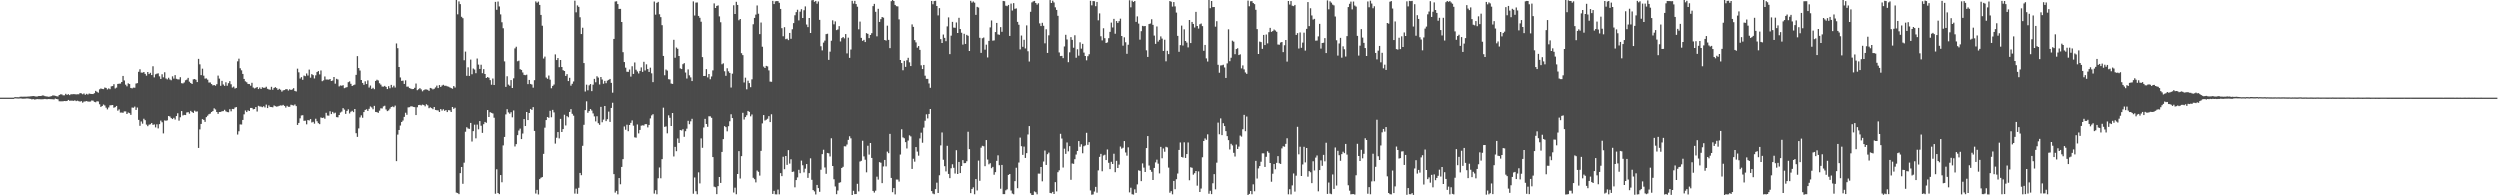 <?xml version="1.0" encoding="UTF-8"?>
<svg xmlns="http://www.w3.org/2000/svg" width="1920" height="150">
  <path d="M0 74.996h1v1.000H0zM1 74.995h1v1.000H1zM2 74.995h1v1.000H2zM3 74.994h1v1.000H3zM4 74.995h1v1.000H4zM5 74.994h1v1.000H5zM6 74.995h1v1.000H6zM7 74.995h1v1.000H7zM8 74.995h1v1.000H8zM9 74.995h1v1.000H9zM10 74.995h1v1.000H10zM11 74.536h1v1.000H11zM12 74.641h1v1.000H12zM13 74.656h1v1.000H13zM14 74.708h1v1.000H14zM15 74.275h1v1.286H15zM16 74.233h1v1.426H16zM17 74.300h1v1.506H17zM18 74.235h1v1.558H18zM19 74.260h1v1.476H19zM20 74.216h1v1.386H20zM21 74.147h1v1.482H21zM22 74.089h1v1.719H22zM23 73.971h1v1.978H23zM24 73.905h1v2.413H24zM25 73.747h1v2.334H25zM26 73.864h1v2.556H26zM27 74.064h1v2.286H27zM28 74.121h1v1.977H28zM29 73.796h1v2.376H29zM30 73.709h1v2.452H30zM31 73.738h1v2.541H31zM32 73.321h1v2.934H32zM33 73.357h1v2.817H33zM34 73.808h1v2.192H34zM35 74.018h1v2.145H35zM36 74.149h1v2.024H36zM37 74.321h1v1.687H37zM38 74.107h1v2.006H38zM39 73.821h1v2.376H39zM40 73.316h1v2.919H40zM41 73.325h1v3.074H41zM42 73.624h1v2.123H42zM43 73.892h1v2.128H43zM44 74.063h1v2.200H44zM45 72.941h1v4.834H45zM46 72.448h1v5.401H46zM47 72.505h1v5.320H47zM48 73.212h1v4.576H48zM49 73.231h1v4.357H49zM50 72.059h1v5.628H50zM51 72.867h1v4.709H51zM52 72.363h1v4.411H52zM53 73.068h1v4.303H53zM54 72.385h1v4.928H54zM55 72.400h1v4.933H55zM56 72.308h1v5.140H56zM57 72.361h1v4.711H57zM58 72.476h1v5.171H58zM59 72.404h1v4.924H59zM60 72.421h1v5.315H60zM61 71.498h1v6.540H61zM62 71.731h1v5.934H62zM63 72.402h1v6.454H63zM64 71.766h1v6.266H64zM65 72.809h1v5.056H65zM66 72.027h1v5.584H66zM67 72.603h1v5.391H67zM68 71.841h1v6.215H68zM69 72.093h1v5.894H69zM70 72.174h1v4.995H70zM71 72.257h1v5.073H71zM72 71.599h1v6.647H72zM73 69.797h1v8.732H73zM74 70.500h1v7.292H74zM75 71.185h1v6.759H75zM76 68.597h1v11.461H76zM77 67.932h1v14.171H77zM78 68.293h1v13.110H78zM79 68.476h1v11.795H79zM80 67.215h1v13.777H80zM81 67.526h1v15.166H81zM82 68.728h1v15.296H82zM83 67.878h1v14.680H83zM84 68.480h1v12.416H84zM85 66.324h1v14.460H85zM86 66.088h1v14.562H86zM87 64.667h1v18.064H87zM88 67.955h1v14.316H88zM89 67.302h1v14.079H89zM90 64.478h1v20.517H90zM91 64.236h1v19.770H91zM92 64.211h1v22.269H92zM93 62.970h1v23.431H93zM94 58.299h1v28.324H94zM95 61.816h1v23.752H95zM96 65.007h1v20.538H96zM97 66.308h1v21.255H97zM98 64.006h1v22.409H98zM99 64.541h1v22.322H99zM100 67.518h1v20.703H100zM101 67.914h1v14.669H101zM102 67.268h1v15.477H102zM103 67.370h1v14.476H103zM104 64.176h1v20.251H104zM105 63.834h1v18.732H105zM106 55.152h1v36.905H106zM107 53.219h1v43.394H107zM108 55.744h1v37.552H108zM109 55.821h1v39.153H109zM110 55.274h1v35.934H110zM111 56.712h1v35.603H111zM112 58.113h1v37.605H112zM113 55.307h1v41.624H113zM114 56.875h1v38.883H114zM115 55.925h1v39.517H115zM116 57.633h1v36.907H116zM117 50.887h1v44.988H117zM118 59.441h1v36.077H118zM119 57.104h1v40.742H119zM120 56.564h1v38.904H120zM121 56.300h1v42.310H121zM122 58.606h1v36.724H122zM123 60.627h1v31.972H123zM124 57.054h1v36.843H124zM125 59.380h1v43.086H125zM126 55.481h1v37.010H126zM127 60.276h1v32.453H127zM128 60.953h1v31.465H128zM129 59.684h1v29.415H129zM130 61.033h1v28.440H130zM131 61.661h1v29.073H131zM132 58.628h1v32.797H132zM133 60.342h1v30.143H133zM134 57.712h1v34.102H134zM135 60.540h1v28.597H135zM136 60.936h1v26.038H136zM137 61.019h1v31.635H137zM138 59.292h1v30.789H138zM139 63.908h1v21.390H139zM140 64.097h1v24.591H140zM141 63.316h1v24.880H141zM142 61.668h1v26.679H142zM143 61.158h1v25.192H143zM144 59.780h1v26.336H144zM145 62.718h1v24.575H145zM146 63.737h1v21.401H146zM147 64.491h1v21.551H147zM148 60.915h1v25.816H148zM149 60.677h1v24.311H149zM150 61.310h1v24.452H150zM151 63.011h1v22.531H151zM152 45.194h1v68.403H152zM153 49.396h1v49.975H153zM154 57.686h1v37.517H154zM155 52.714h1v38.771H155zM156 58.132h1v33.925H156zM157 60.367h1v33.238H157zM158 60.214h1v29.746H158zM159 61.181h1v27.672H159zM160 63.360h1v24.327H160zM161 63.313h1v23.947H161zM162 64.558h1v21.469H162zM163 65.580h1v19.722H163zM164 65.283h1v17.914H164zM165 65.862h1v18.208H165zM166 64.667h1v21.341H166zM167 58.068h1v29.378H167zM168 60.352h1v25.680H168zM169 65.875h1v20.072H169zM170 62.117h1v23.326H170zM171 64.893h1v20.476H171zM172 65.925h1v18.385H172zM173 63.167h1v22.345H173zM174 65.854h1v20.197H174zM175 63.896h1v22.324H175zM176 62.305h1v21.550H176zM177 64.703h1v20.778H177zM178 67.209h1v16.433H178zM179 66.498h1v17.340H179zM180 67.994h1v14.598H180zM181 67.526h1v14.688H181zM182 47.090h1v56.210H182zM183 45.081h1v55.743H183zM184 52.439h1v43.124H184zM185 54.026h1v41.620H185zM186 56.762h1v35.365H186zM187 60.626h1v27.182H187zM188 62.476h1v22.380H188zM189 63.157h1v22.926H189zM190 64.452h1v20.296H190zM191 64.568h1v20.704H191zM192 65.785h1v17.093H192zM193 63.615h1v19.294H193zM194 67.252h1v16.725H194zM195 67.921h1v15.801H195zM196 67.451h1v14.756H196zM197 66.828h1v18.830H197zM198 68.410h1v12.844H198zM199 67.223h1v14.543H199zM200 68.377h1v13.513H200zM201 67.039h1v15.299H201zM202 67.445h1v14.159H202zM203 67.377h1v15.142H203zM204 66.617h1v13.696H204zM205 68.221h1v14.777H205zM206 68.636h1v12.332H206zM207 68.914h1v13.217H207zM208 66.649h1v15.559H208zM209 68.899h1v13.533H209zM210 67.531h1v13.465H210zM211 66.905h1v14.632H211zM212 67.689h1v14.235H212zM213 69.016h1v12.672H213zM214 68.198h1v13.038H214zM215 68.898h1v12.054H215zM216 70.338h1v10.786H216zM217 69.384h1v11.165H217zM218 69.190h1v12.143H218zM219 68.526h1v14.098H219zM220 68.518h1v12.730H220zM221 69.544h1v12.480H221zM222 68.533h1v13.512H222zM223 69.143h1v11.289H223zM224 68.666h1v12.130H224zM225 67.712h1v13.311H225zM226 69.854h1v10.372H226zM227 70.270h1v11.235H227zM228 52.731h1v43.225H228zM229 55.545h1v38.877H229zM230 60.310h1v30.551H230zM231 59.255h1v29.442H231zM232 61.289h1v27.184H232zM233 58.081h1v34.684H233zM234 58.515h1v34.172H234zM235 56.410h1v39.101H235zM236 58.006h1v34.204H236zM237 53.453h1v39.089H237zM238 59.647h1v31.788H238zM239 56.918h1v37.128H239zM240 57.703h1v35.845H240zM241 60.241h1v34.759H241zM242 57.841h1v33.339H242zM243 55.364h1v37.764H243zM244 54.604h1v40.030H244zM245 57.127h1v38.206H245zM246 54.097h1v36.095H246zM247 62.363h1v28.264H247zM248 61.688h1v28.622H248zM249 58.709h1v32.480H249zM250 61.103h1v25.551H250zM251 61.084h1v27.641H251zM252 61.194h1v27.621H252zM253 60.660h1v24.769H253zM254 62.224h1v25.355H254zM255 61.862h1v24.030H255zM256 59.150h1v27.965H256zM257 64.270h1v22.247H257zM258 60.515h1v29.439H258zM259 61.040h1v29.096H259zM260 66.366h1v21.933H260zM261 65.639h1v20.801H261zM262 65.824h1v19.905H262zM263 65.427h1v17.619H263zM264 67.727h1v16.426H264zM265 67.292h1v20.170H265zM266 66.916h1v18.301H266zM267 63.134h1v20.830H267zM268 62.529h1v24.588H268zM269 64.376h1v21.413H269zM270 66.063h1v19.037H270zM271 65.434h1v20.684H271zM272 64.996h1v18.727H272zM273 57.485h1v44.834H273zM274 43.091h1v62.028H274zM275 52.256h1v46.376H275zM276 54.188h1v35.981H276zM277 61.441h1v27.110H277zM278 63.687h1v26.731H278zM279 65.107h1v20.958H279zM280 62.464h1v21.961H280zM281 64.546h1v19.373H281zM282 61.762h1v23.433H282zM283 67.229h1v16.337H283zM284 65.702h1v16.054H284zM285 68.251h1v14.304H285zM286 67.416h1v16.477H286zM287 68.496h1v12.824H287zM288 62.133h1v23.836H288zM289 61.230h1v24.879H289zM290 61.772h1v24.931H290zM291 63.951h1v21.038H291zM292 64.998h1v18.177H292zM293 66.459h1v16.839H293zM294 66.585h1v15.111H294zM295 65.949h1v15.272H295zM296 66.775h1v17.275H296zM297 68.401h1v16.945H297zM298 66.185h1v18.587H298zM299 67.795h1v15.671H299zM300 65.190h1v16.996H300zM301 67.100h1v14.690H301zM302 65.784h1v16.561H302zM303 67.217h1v13.878H303zM304 33.390h1v90.364H304zM305 37.041h1v66.332H305zM306 51.449h1v48.372H306zM307 59.468h1v36.916H307zM308 62.082h1v31.596H308zM309 61.912h1v30.663H309zM310 64.462h1v25.313H310zM311 61.699h1v24.902H311zM312 66.537h1v21.641H312zM313 66.490h1v15.982H313zM314 67.649h1v14.684H314zM315 68.041h1v13.635H315zM316 68.437h1v13.203H316zM317 68.336h1v13.800H317zM318 67.425h1v14.842H318zM319 64.148h1v24.245H319zM320 69.266h1v13.098H320zM321 68.553h1v12.158H321zM322 67.690h1v12.841H322zM323 68.655h1v12.364H323zM324 70.166h1v10.168H324zM325 69.229h1v11.438H325zM326 68.667h1v13.011H326zM327 68.690h1v11.398H327zM328 68.975h1v11.900H328zM329 69.778h1v13.309H329zM330 67.516h1v14.941H330zM331 67.865h1v15.176H331zM332 68.670h1v15.212H332zM333 68.150h1v14.048H333zM334 67.126h1v17.298H334zM335 65.757h1v18.916H335zM336 67.634h1v17.153H336zM337 65.342h1v20.682H337zM338 66.765h1v16.992H338zM339 65.706h1v19.216H339zM340 65.147h1v18.762H340zM341 65.865h1v19.206H341zM342 65.868h1v18.687H342zM343 66.298h1v19.788H343zM344 66.568h1v18.001H344zM345 67.138h1v17.604H345zM346 67.658h1v18.365H346zM347 68.158h1v14.006H347zM348 66.076h1v17.506H348zM349 67.229h1v15.507H349zM350 -0.046h1v147.954H350zM351 11.030h1v137.251H351zM352 1.069h1v148.022H352zM353 3.185h1v129.764H353zM354 12.920h1v115.324H354zM355 13.992h1v127.148H355zM356 46.307h1v78.600H356zM357 39.644h1v61.530H357zM358 58.191h1v39.524H358zM359 51.724h1v46.976H359zM360 58.301h1v40.685H360zM361 45.753h1v48.650H361zM362 57.059h1v51.618H362zM363 52.607h1v48.122H363zM364 53.405h1v42.323H364zM365 56.208h1v50.012H365zM366 44.954h1v50.751H366zM367 49.610h1v49.710H367zM368 52.947h1v40.016H368zM369 49.727h1v46.836H369zM370 56.206h1v45.836H370zM371 53.091h1v42.283H371zM372 56.827h1v36.807H372zM373 59.923h1v34.377H373zM374 59.178h1v25.350H374zM375 59.724h1v30.136H375zM376 61.521h1v24.640H376zM377 65.072h1v21.615H377zM378 60.302h1v26.833H378zM379 65.274h1v25.135H379zM380 1.409h1v147.388H380zM381 7.540h1v122.482H381zM382 1.152h1v147.048H382zM383 4.956h1v144.161H383zM384 11.073h1v123.381H384zM385 17.111h1v122.845H385zM386 21.693h1v89.975H386zM387 47.151h1v58.028H387zM388 66.712h1v21.147H388zM389 58.564h1v25.294H389zM390 64.965h1v21.346H390zM391 65.854h1v21.474H391zM392 61.502h1v24.651H392zM393 67.575h1v22.517H393zM394 60.135h1v24.724H394zM395 37.158h1v75.338H395zM396 35.917h1v74.785H396zM397 47.039h1v56.729H397zM398 46.581h1v53.644H398zM399 53.124h1v45.624H399zM400 53.716h1v53.110H400zM401 55.645h1v46.895H401zM402 57.499h1v33.955H402zM403 57.772h1v39.022H403zM404 57.355h1v28.662H404zM405 64.620h1v27.585H405zM406 61.382h1v25.410H406zM407 64.475h1v19.167H407zM408 64.924h1v19.498H408zM409 67.334h1v14.954H409zM410 61.613h1v38.942H410zM411 1.076h1v147.568H411zM412 2.112h1v143.726H412zM413 1.244h1v148.087H413zM414 3.767h1v133.801H414zM415 11.466h1v125.030H415zM416 19.773h1v116.196H416zM417 44.942h1v73.227H417zM418 43.449h1v54.615H418zM419 59.539h1v32.679H419zM420 60.513h1v29.321H420zM421 58.029h1v32.441H421zM422 61.193h1v23.919H422zM423 67.795h1v22.256H423zM424 65.991h1v18.410H424zM425 64.942h1v21.380H425zM426 41.794h1v68.479H426zM427 46.107h1v59.683H427zM428 44.606h1v56.819H428zM429 51.593h1v54.705H429zM430 46.073h1v45.208H430zM431 51.479h1v49.876H431zM432 53.929h1v45.193H432zM433 54.537h1v33.592H433zM434 58.327h1v38.046H434zM435 56.923h1v32.262H435zM436 62.242h1v27.841H436zM437 59.744h1v26.200H437zM438 65.769h1v18.056H438zM439 64.348h1v23.069H439zM440 62.568h1v26.243H440zM441 0.537h1v148.159H441zM442 9.476h1v135.405H442zM443 4.121h1v144.741H443zM444 5.284h1v138.938H444zM445 13.239h1v119.557H445zM446 26.188h1v108.382H446zM447 21.317h1v90.644H447zM448 48.457h1v47.406H448zM449 70.277h1v14.310H449zM450 65.001h1v12.840H450zM451 69.371h1v17.269H451zM452 65.543h1v19.758H452zM453 64.582h1v19.156H453zM454 70.009h1v14.871H454zM455 65.017h1v22.099H455zM456 60.591h1v28.803H456zM457 63.176h1v30.063H457zM458 58.580h1v30.711H458zM459 59.616h1v34.980H459zM460 64.848h1v31.012H460zM461 59.159h1v22.926H461zM462 61.095h1v32.811H462zM463 64.325h1v27.516H463zM464 62.090h1v19.320H464zM465 63.914h1v29.135H465zM466 61.925h1v29.599H466zM467 61.357h1v24.359H467zM468 60.635h1v32.984H468zM469 63.643h1v19.255H469zM470 71.155h1v7.727H470zM471 29.878h1v103.870H471zM472 1.158h1v146.781H472zM473 0.988h1v145.616H473zM474 3.143h1v146.086H474zM475 6.873h1v129.872H475zM476 6.787h1v134.728H476zM477 16.910h1v111.292H477zM478 40.087h1v82.115H478zM479 47.672h1v49.474H479zM480 51.951h1v47.703H480zM481 55.083h1v40.721H481zM482 55.177h1v45.574H482zM483 53.416h1v42.606H483zM484 58.817h1v35.552H484zM485 50.887h1v41.589H485zM486 56.775h1v39.750H486zM487 47.997h1v57.476H487zM488 53.580h1v52.164H488zM489 54.869h1v40.740H489zM490 56.428h1v46.026H490zM491 54.466h1v45.336H491zM492 51.766h1v44.769H492zM493 55.192h1v41.044H493zM494 47.445h1v48.989H494zM495 54.116h1v41.242H495zM496 49.422h1v45.910H496zM497 53.066h1v44.772H497zM498 55.239h1v40.718H498zM499 51.964h1v38.943H499zM500 56.335h1v32.268H500zM501 63.080h1v24.614H501zM502 1.167h1v147.514H502zM503 11.251h1v134.839H503zM504 2.197h1v147.002H504zM505 1.443h1v135.486H505zM506 10.952h1v117.685H506zM507 13.166h1v123.767H507zM508 19.341h1v102.871H508zM509 42.936h1v39.754H509zM510 57.813h1v39.644H510zM511 53.402h1v43.679H511zM512 54.216h1v48.192H512zM513 60.842h1v27.742H513zM514 61.035h1v29.413H514zM515 64.158h1v32.605H515zM516 64.445h1v22.343H516zM517 30.562h1v89.581H517zM518 44.360h1v68.457H518zM519 36.488h1v79.630H519zM520 37.466h1v68.855H520zM521 43.026h1v66.750H521zM522 52.511h1v47.403H522zM523 53.028h1v47.144H523zM524 49.285h1v49.941H524zM525 48.501h1v56.540H525zM526 55.704h1v45.049H526zM527 60.311h1v38.522H527zM528 53.311h1v39.452H528zM529 57.831h1v37.565H529zM530 59.457h1v33.722H530zM531 62.264h1v28.982H531zM532 1.080h1v147.715H532zM533 11.917h1v124.400H533zM534 2.013h1v144.822H534zM535 1.903h1v147.287H535zM536 12.223h1v120.140H536zM537 13.674h1v127.197H537zM538 16.676h1v89.598H538zM539 43.868h1v69.624H539zM540 58.359h1v39.548H540zM541 58.296h1v33.009H541zM542 53.101h1v42.141H542zM543 59.446h1v37.949H543zM544 56.838h1v32.448H544zM545 60.901h1v28.440H545zM546 58.725h1v31.770H546zM547 54.073h1v66.558H547zM548 2.597h1v140.748H548zM549 6.124h1v137.679H549zM550 4.541h1v144.567H550zM551 4.126h1v138.810H551zM552 12.608h1v123.351H552zM553 17.084h1v123.415H553zM554 49.348h1v67.343H554zM555 48.664h1v58.211H555zM556 54.734h1v42.154H556zM557 58.205h1v39.426H557zM558 52.423h1v48.422H558zM559 54.798h1v42.108H559zM560 56.013h1v37.142H560zM561 67.222h1v20.547H561zM562 56.576h1v34.122H562zM563 4.066h1v143.820H563zM564 10.740h1v133.375H564zM565 1.369h1v147.839H565zM566 3.789h1v129.836H566zM567 15.585h1v100.482H567zM568 14.581h1v122.543H568zM569 40.854h1v79.060H569zM570 42.327h1v44.299H570zM571 63.336h1v28.453H571zM572 59.667h1v30.258H572zM573 68.624h1v19.923H573zM574 61.932h1v23.263H574zM575 63.829h1v22.063H575zM576 66.957h1v22.382H576zM577 60.930h1v26.957H577zM578 18.626h1v117.925H578zM579 13.785h1v123.859H579zM580 11.227h1v128.868H580zM581 4.205h1v126.777H581zM582 10.534h1v121.392H582zM583 26.209h1v108.656H583zM584 17.320h1v98.567H584zM585 35.914h1v58.847H585zM586 51.130h1v37.226H586zM587 52.221h1v40.361H587zM588 50.608h1v41.346H588zM589 50.976h1v40.218H589zM590 54.061h1v35.136H590zM591 62.668h1v31.062H591zM592 62.812h1v24.965H592zM593 0.641h1v148.296H593zM594 3.147h1v143.431H594zM595 1.042h1v148.184H595zM596 0.798h1v148.513H596zM597 0.845h1v144.754H597zM598 2.147h1v147.092H598zM599 6.859h1v126.109H599zM600 21.668h1v113.619H600zM601 27.861h1v92.491H601zM602 20.869h1v109.073H602zM603 30.107h1v89.689H603zM604 29.721h1v96.917H604zM605 30.827h1v84.481H605zM606 25.297h1v100.336H606zM607 29.813h1v92.502H607zM608 22.458h1v109.607H608zM609 17.764h1v113.951H609zM610 11.716h1v132.175H610zM611 9.342h1v128.967H611zM612 7.459h1v128.759H612zM613 15.668h1v114.753H613zM614 8.952h1v124.069H614zM615 7.044h1v116.311H615zM616 13.803h1v113.100H616zM617 7.895h1v124.506H617zM618 4.903h1v124.628H618zM619 18.844h1v107.171H619zM620 20.832h1v115.784H620zM621 13.810h1v119.161H621zM622 25.338h1v96.279H622zM623 0.252h1v137.812H623zM624 -0.093h1v146.045H624zM625 1.377h1v145.598H625zM626 0.704h1v148.620H626zM627 2.829h1v139.180H627zM628 1.141h1v143.320H628zM629 15.241h1v132.047H629zM630 35.524h1v94.830H630zM631 38.714h1v79.635H631zM632 32.721h1v82.299H632zM633 31.190h1v97.426H633zM634 26.212h1v107.274H634zM635 25.891h1v91.579H635zM636 45.979h1v71.781H636zM637 39.664h1v80.521H637zM638 31.285h1v74.899H638zM639 15.616h1v111.893H639zM640 18.685h1v119.008H640zM641 16.441h1v126.781H641zM642 23.123h1v126.013H642zM643 22.632h1v123.698H643zM644 20.076h1v120.307H644zM645 31.822h1v108.170H645zM646 29.289h1v99.713H646zM647 28.440h1v99.661H647zM648 29.488h1v82.866H648zM649 26.172h1v86.283H649zM650 41.032h1v69.976H650zM651 28.914h1v78.512H651zM652 44.417h1v60.245H652zM653 38.049h1v68.185H653zM654 0.629h1v150.131H654zM655 2.748h1v143.810H655zM656 0.660h1v148.441H656zM657 3.136h1v145.925H657zM658 5.154h1v136.000H658zM659 22.522h1v124.480H659zM660 16.578h1v107.496H660zM661 29.104h1v94.393H661zM662 31.409h1v76.668H662zM663 30.628h1v89.497H663zM664 32.327h1v90.371H664zM665 25.450h1v106.923H665zM666 26.028h1v85.912H666zM667 29.279h1v89.453H667zM668 26.898h1v82.919H668zM669 25.517h1v95.772H669zM670 4.716h1v141.933H670zM671 2.961h1v144.979H671zM672 9.060h1v137.365H672zM673 27.926h1v107.733H673zM674 6.766h1v131.149H674zM675 16.854h1v107.669H675zM676 14.702h1v110.301H676zM677 13.081h1v127.541H677zM678 13.586h1v114.241H678zM679 30.738h1v92.076H679zM680 31.183h1v96.588H680zM681 19.711h1v96.716H681zM682 30.640h1v87.012H682zM683 36.968h1v65.835H683zM684 0.944h1v135.711H684zM685 -0.029h1v147.655H685zM686 0.781h1v143.639H686zM687 3.780h1v145.506H687zM688 4.748h1v133.158H688zM689 4.930h1v132.980H689zM690 14.911h1v124.538H690zM691 46.089h1v72.572H691zM692 48.449h1v50.848H692zM693 53.941h1v51.589H693zM694 46.732h1v59.467H694zM695 51.343h1v57.804H695zM696 46.269h1v67.772H696zM697 44.397h1v63.555H697zM698 47.880h1v56.080H698zM699 50.726h1v54.052H699zM700 18.762h1v110.960H700zM701 20.653h1v101.243H701zM702 30.808h1v93.352H702zM703 32.585h1v80.344H703zM704 36.587h1v79.849H704zM705 35.382h1v84.184H705zM706 38.290h1v68.019H706zM707 50.166h1v51.705H707zM708 53.022h1v56.585H708zM709 49.859h1v48.139H709zM710 58.130h1v34.587H710zM711 60.561h1v27.242H711zM712 60.575h1v30.342H712zM713 64.111h1v23.410H713zM714 67.437h1v16.275H714zM715 0.705h1v146.010H715zM716 3.263h1v145.360H716zM717 0.802h1v148.369H717zM718 0.607h1v144.646H718zM719 4.596h1v135.671H719zM720 11.803h1v136.406H720zM721 6.271h1v128.338H721zM722 30.035h1v81.651H722zM723 33.040h1v68.709H723zM724 26.548h1v96.128H724zM725 29.079h1v98.545H725zM726 31.616h1v100.036H726zM727 20.294h1v91.685H727zM728 13.377h1v120.202H728zM729 41.595h1v95.215H729zM730 27.389h1v101.856H730zM731 16.800h1v109.369H731zM732 21.197h1v107.698H732zM733 21.357h1v111.937H733zM734 17.228h1v98.150H734zM735 25.369h1v108.278H735zM736 13.693h1v110.676H736zM737 22.310h1v110.606H737zM738 25.116h1v102.394H738zM739 34.246h1v88.739H739zM740 25.936h1v99.383H740zM741 33.716h1v91.534H741zM742 26.785h1v97.053H742zM743 27.476h1v73.697H743zM744 39.189h1v75.335H744zM745 0.628h1v147.696H745zM746 2.015h1v143.131H746zM747 1.111h1v142.745H747zM748 2.041h1v147.149H748zM749 11.438h1v126.089H749zM750 5.279h1v140.985H750zM751 5.809h1v117.535H751zM752 29.039h1v109.822H752zM753 40.614h1v72.799H753zM754 29.393h1v82.597H754zM755 28.844h1v83.509H755zM756 38.128h1v89.494H756zM757 34.290h1v73.299H757zM758 44.115h1v78.401H758zM759 31.396h1v94.822H759zM760 21.066h1v104.273H760zM761 15.707h1v113.455H761zM762 31.253h1v96.895H762zM763 31.027h1v103.151H763zM764 24.650h1v107.556H764zM765 17.606h1v105.926H765zM766 26.412h1v92.886H766zM767 26.707h1v100.159H767zM768 20.854h1v124.082H768zM769 24.429h1v102.256H769zM770 0.707h1v148.391H770zM771 0.923h1v148.161H771zM772 4.363h1v141.836H772zM773 4.757h1v140.652H773zM774 3.808h1v130.541H774zM775 27.603h1v106.042H775zM776 2.777h1v143.531H776zM777 8.101h1v140.535H777zM778 2.427h1v146.788H778zM779 6.766h1v132.348H779zM780 6.453h1v122.348H780zM781 16.811h1v127.718H781zM782 18.979h1v105.843H782zM783 37.942h1v67.714H783zM784 27.273h1v84.995H784zM785 35.935h1v82.992H785zM786 30.585h1v82.019H786zM787 37.211h1v84.070H787zM788 19.513h1v98.082H788zM789 39.374h1v63.896H789zM790 47.243h1v49.577H790zM791 9.079h1v139.348H791zM792 1.840h1v147.934H792zM793 1.078h1v148.654H793zM794 0.736h1v146.272H794zM795 2.282h1v145.395H795zM796 3.533h1v145.698H796zM797 2.500h1v130.846H797zM798 17.960h1v115.429H798zM799 20.032h1v108.244H799zM800 17.512h1v121.736H800zM801 19.816h1v104.236H801zM802 33.299h1v82.294H802zM803 22.455h1v104.207H803zM804 40.649h1v77.792H804zM805 27.137h1v90.035H805zM806 0.068h1v148.090H806zM807 2.293h1v146.174H807zM808 0.505h1v146.856H808zM809 1.869h1v147.101H809zM810 5.641h1v134.213H810zM811 7.604h1v139.381H811zM812 12.147h1v120.099H812zM813 40.270h1v90.521H813zM814 43.041h1v59.712H814zM815 42.909h1v63.502H815zM816 44.623h1v84.051H816zM817 35.662h1v78.498H817zM818 26.736h1v91.445H818zM819 30.299h1v79.122H819zM820 47.777h1v68.450H820zM821 40.172h1v72.038H821zM822 28.535h1v109.568H822zM823 30.604h1v94.958H823zM824 36.643h1v89.203H824zM825 27.072h1v95.177H825zM826 44.319h1v74.367H826zM827 37.820h1v78.092H827zM828 42.733h1v65.605H828zM829 32.504h1v80.189H829zM830 37.376h1v73.412H830zM831 33.710h1v84.011H831zM832 40.385h1v71.967H832zM833 43.022h1v68.631H833zM834 46.360h1v55.643H834zM835 43.152h1v68.082H835zM836 41.677h1v67.486H836zM837 0.639h1v145.639H837zM838 4.113h1v145.459H838zM839 0.796h1v148.502H839zM840 0.943h1v146.161H840zM841 4.774h1v138.729H841zM842 1.495h1v146.488H842zM843 15.622h1v115.243H843zM844 10.273h1v110.212H844zM845 27.868h1v90.315H845zM846 31.015h1v100.495H846zM847 21.692h1v97.706H847zM848 29.344h1v89.471H848zM849 33.009h1v89.935H849zM850 32.551h1v82.224H850zM851 29.313h1v95.731H851zM852 24.497h1v105.420H852zM853 17.350h1v106.918H853zM854 21.068h1v104.863H854zM855 14.482h1v103.606H855zM856 25.884h1v106.368H856zM857 16.176h1v107.296H857zM858 17.594h1v111.438H858zM859 16.208h1v110.222H859zM860 14.320h1v98.221H860zM861 27.636h1v86.524H861zM862 35.078h1v78.373H862zM863 28.673h1v79.676H863zM864 32.460h1v84.650H864zM865 41.300h1v78.227H865zM866 34.362h1v78.806H866zM867 0.194h1v147.574H867zM868 5.655h1v138.515H868zM869 0.505h1v148.691H869zM870 1.539h1v147.931H870zM871 0.761h1v144.643H871zM872 16.801h1v131.302H872zM873 12.570h1v129.070H873zM874 18.101h1v112.733H874zM875 30.470h1v100.768H875zM876 23.975h1v115.114H876zM877 19.878h1v105.606H877zM878 20.149h1v108.574H878zM879 19.975h1v112.131H879zM880 38.655h1v75.053H880zM881 43.730h1v60.768H881zM882 18.472h1v108.636H882zM883 18.056h1v112.413H883zM884 14.791h1v117.162H884zM885 19.120h1v119.145H885zM886 27.329h1v101.659H886zM887 33.697h1v91.008H887zM888 20.337h1v102.292H888zM889 31.932h1v93.769H889zM890 30.641h1v102.529H890zM891 27.966h1v84.813H891zM892 29.639h1v91.918H892zM893 39.102h1v74.933H893zM894 30.535h1v86.004H894zM895 47.081h1v65.666H895zM896 39.040h1v74.182H896zM897 41.578h1v87.126H897zM898 0.839h1v147.204H898zM899 1.307h1v145.483H899zM900 5.073h1v144.164H900zM901 1.611h1v137.349H901zM902 4.911h1v140.397H902zM903 9.691h1v127.922H903zM904 27.539h1v105.708H904zM905 39.769h1v75.369H905zM906 34.686h1v74.738H906zM907 19.640h1v100.901H907zM908 34.961h1v86.027H908zM909 22.509h1v86.779H909zM910 31.477h1v89.796H910zM911 32.719h1v85.600H911zM912 36.399h1v73.027H912zM913 15.364h1v123.099H913zM914 33.054h1v95.423H914zM915 16.869h1v112.006H915zM916 18.361h1v115.795H916zM917 21.154h1v111.883H917zM918 9.100h1v122.232H918zM919 19.993h1v122.620H919zM920 21.956h1v109.694H920zM921 18.629h1v128.831H921zM922 18.066h1v126.729H922zM923 20.091h1v100.714H923zM924 39.013h1v69.296H924zM925 34.506h1v71.797H925zM926 44.871h1v62.518H926zM927 47.239h1v55.940H927zM928 0.016h1v148.795H928zM929 6.293h1v140.233H929zM930 0.770h1v148.311H930zM931 5.500h1v135.245H931zM932 5.384h1v128.347H932zM933 20.457h1v124.962H933zM934 16.266h1v108.673H934zM935 49.771h1v44.375H935zM936 55.862h1v47.232H936zM937 50.301h1v40.642H937zM938 50.147h1v53.621H938zM939 49.731h1v44.885H939zM940 51.794h1v45.045H940zM941 59.829h1v40.871H941zM942 48.674h1v55.875H942zM943 22.545h1v85.083H943zM944 47.024h1v67.788H944zM945 44.327h1v66.090H945zM946 31.248h1v80.397H946zM947 31.982h1v85.386H947zM948 41.604h1v78.591H948zM949 37.676h1v73.307H949zM950 37.059h1v77.376H950zM951 42.300h1v70.305H951zM952 41.727h1v62.381H952zM953 52.539h1v52.378H953zM954 50.231h1v49.025H954zM955 53.280h1v34.950H955zM956 55.661h1v45.094H956zM957 56.746h1v32.761H957zM958 0.486h1v150.095H958zM959 4.837h1v144.054H959zM960 0.956h1v145.725H960zM961 0.882h1v148.324H961zM962 2.324h1v139.247H962zM963 3.153h1v143.756H963zM964 7.506h1v116.024H964zM965 22.371h1v114.766H965zM966 41.469h1v87.844H966zM967 31.951h1v95.563H967zM968 32.381h1v91.813H968zM969 37.520h1v80.229H969zM970 26.814h1v90.944H970zM971 34.629h1v93.563H971zM972 26.518h1v93.897H972zM973 33.306h1v82.849H973zM974 24.713h1v92.649H974zM975 21.408h1v103.796H975zM976 24.468h1v115.091H976zM977 23.846h1v109.579H977zM978 22.663h1v103.362H978zM979 23.438h1v106.577H979zM980 24.399h1v100.658H980zM981 34.222h1v85.692H981zM982 34.357h1v91.016H982zM983 32.671h1v93.240H983zM984 32.261h1v81.693H984zM985 40.029h1v72.279H985zM986 34.746h1v77.942H986zM987 30.728h1v79.751H987zM988 47.289h1v58.893H988zM989 0.782h1v148.463H989zM990 3.475h1v141.815H990zM991 0.805h1v148.516H991zM992 4.414h1v137.957H992zM993 4.722h1v128.496H993zM994 3.807h1v143.347H994zM995 26.824h1v108.069H995zM996 25.464h1v71.907H996zM997 37.282h1v81.241H997zM998 24.955h1v87.725H998zM999 36.722h1v98.445H999zM1000 32.695h1v93.601H1000zM1001 25.100h1v87.623H1001zM1002 38.840h1v85.903H1002zM1003 22.151h1v91.503H1003zM1004 1.582h1v134.105H1004zM1005 20.065h1v111.346H1005zM1006 6.351h1v125.971H1006zM1007 11.857h1v128.814H1007zM1008 15.048h1v108.807H1008zM1009 14.466h1v116.456H1009zM1010 31.217h1v89.796H1010zM1011 31.120h1v88.267H1011zM1012 27.966h1v118.979H1012zM1013 18.320h1v112.269H1013zM1014 37.326h1v85.860H1014zM1015 33.013h1v94.340H1015zM1016 32.815h1v86.106H1016zM1017 29.307h1v94.574H1017zM1018 40.753h1v68.887H1018zM1019 0.308h1v148.646H1019zM1020 7.160h1v133.047H1020zM1021 1.030h1v147.655H1021zM1022 2.051h1v147.115H1022zM1023 3.534h1v130.440H1023zM1024 4.142h1v140.960H1024zM1025 12.689h1v100.549H1025zM1026 30.905h1v111.578H1026zM1027 42.707h1v73.092H1027zM1028 33.391h1v85.818H1028zM1029 29.082h1v94.413H1029zM1030 44.291h1v74.070H1030zM1031 35.567h1v80.953H1031zM1032 37.846h1v79.753H1032zM1033 43.399h1v67.165H1033zM1034 27.742h1v90.988H1034zM1035 5.419h1v136.864H1035zM1036 2.944h1v143.492H1036zM1037 1.218h1v148.026H1037zM1038 7.236h1v141.868H1038zM1039 1.156h1v147.876H1039zM1040 4.229h1v145.247H1040zM1041 5.068h1v129.538H1041zM1042 27.528h1v82.919H1042zM1043 42.686h1v77.140H1043zM1044 35.051h1v88.602H1044zM1045 22.399h1v92.652H1045zM1046 28.875h1v92.716H1046zM1047 32.914h1v85.206H1047zM1048 36.901h1v69.280H1048zM1049 42.989h1v64.522H1049zM1050 1.115h1v147.667H1050zM1051 5.594h1v138.122H1051zM1052 0.533h1v148.655H1052zM1053 2.731h1v136.573H1053zM1054 6.354h1v111.714H1054zM1055 4.800h1v134.406H1055zM1056 40.664h1v87.429H1056zM1057 45.642h1v46.320H1057zM1058 38.922h1v81.088H1058zM1059 35.292h1v87.601H1059zM1060 47.873h1v63.854H1060zM1061 40.536h1v61.080H1061zM1062 52.504h1v46.496H1062zM1063 49.667h1v51.420H1063zM1064 53.731h1v43.832H1064zM1065 17.650h1v117.773H1065zM1066 18.161h1v130.078H1066zM1067 1.343h1v147.790H1067zM1068 0.822h1v148.461H1068zM1069 6.545h1v124.443H1069zM1070 30.756h1v117.544H1070zM1071 16.463h1v126.690H1071zM1072 37.742h1v74.788H1072zM1073 38.096h1v77.113H1073zM1074 28.994h1v92.760H1074zM1075 37.721h1v83.747H1075zM1076 27.899h1v88.426H1076zM1077 36.095h1v80.097H1077zM1078 24.958h1v101.719H1078zM1079 27.664h1v91.309H1079zM1080 1.035h1v148.569H1080zM1081 4.918h1v139.539H1081zM1082 0.671h1v148.449H1082zM1083 0.891h1v148.330H1083zM1084 0.655h1v147.690H1084zM1085 20.361h1v129.372H1085zM1086 3.249h1v126.154H1086zM1087 27.419h1v95.623H1087zM1088 11.651h1v121.659H1088zM1089 14.566h1v115.919H1089zM1090 28.609h1v103.948H1090zM1091 30.385h1v90.515H1091zM1092 38.664h1v80.541H1092zM1093 28.752h1v112.962H1093zM1094 21.950h1v92.870H1094zM1095 20.442h1v110.111H1095zM1096 11.019h1v126.544H1096zM1097 8.871h1v127.384H1097zM1098 0.897h1v139.377H1098zM1099 13.030h1v121.247H1099zM1100 9.020h1v134.841H1100zM1101 1.849h1v132.104H1101zM1102 7.699h1v130.682H1102zM1103 9.913h1v126.749H1103zM1104 15.948h1v119.067H1104zM1105 13.690h1v116.593H1105zM1106 23.089h1v112.510H1106zM1107 27.221h1v101.031H1107zM1108 13.665h1v127.655H1108zM1109 31.116h1v101.156H1109zM1110 1.671h1v135.745H1110zM1111 0.753h1v145.049H1111zM1112 1.369h1v141.920H1112zM1113 0.807h1v148.446H1113zM1114 1.896h1v141.912H1114zM1115 2.850h1v146.027H1115zM1116 5.204h1v144.069H1116zM1117 24.108h1v112.393H1117zM1118 30.590h1v83.928H1118zM1119 27.671h1v99.192H1119zM1120 26.668h1v93.796H1120zM1121 35.231h1v97.180H1121zM1122 28.463h1v87.311H1122zM1123 39.876h1v87.517H1123zM1124 33.466h1v80.151H1124zM1125 29.297h1v95.791H1125zM1126 3.926h1v126.798H1126zM1127 6.598h1v130.185H1127zM1128 7.807h1v117.936H1128zM1129 5.700h1v124.655H1129zM1130 14.719h1v121.303H1130zM1131 18.992h1v112.940H1131zM1132 19.476h1v113.753H1132zM1133 16.199h1v120.779H1133zM1134 20.132h1v109.594H1134zM1135 12.523h1v113.626H1135zM1136 18.528h1v98.476H1136zM1137 10.481h1v112.873H1137zM1138 32.073h1v85.256H1138zM1139 41.616h1v69.815H1139zM1140 43.791h1v67.585H1140zM1141 1.489h1v148.032H1141zM1142 3.305h1v143.003H1142zM1143 1.820h1v147.408H1143zM1144 2.622h1v145.730H1144zM1145 5.100h1v135.792H1145zM1146 18.827h1v130.267H1146zM1147 16.212h1v110.670H1147zM1148 21.897h1v96.769H1148zM1149 33.295h1v74.920H1149zM1150 31.838h1v87.754H1150zM1151 35.731h1v84.128H1151zM1152 24.599h1v97.230H1152zM1153 27.968h1v91.062H1153zM1154 25.391h1v88.331H1154zM1155 24.300h1v89.673H1155zM1156 5.455h1v128.705H1156zM1157 11.729h1v123.537H1157zM1158 4.581h1v140.244H1158zM1159 8.165h1v139.931H1159zM1160 13.201h1v129.059H1160zM1161 6.748h1v129.162H1161zM1162 7.541h1v124.899H1162zM1163 11.380h1v120.670H1163zM1164 5.723h1v131.815H1164zM1165 8.045h1v125.217H1165zM1166 23.340h1v105.885H1166zM1167 17.962h1v119.814H1167zM1168 15.413h1v118.035H1168zM1169 20.755h1v101.326H1169zM1170 25.430h1v89.751H1170zM1171 1.029h1v139.341H1171zM1172 0.708h1v148.138H1172zM1173 0.791h1v142.593H1173zM1174 3.265h1v145.855H1174zM1175 25.638h1v111.796H1175zM1176 2.767h1v140.340H1176zM1177 12.415h1v122.441H1177zM1178 38.646h1v77.369H1178zM1179 51.497h1v52.817H1179zM1180 53.048h1v47.809H1180zM1181 41.362h1v64.794H1181zM1182 45.966h1v63.303H1182zM1183 50.044h1v65.628H1183zM1184 43.905h1v59.570H1184zM1185 47.163h1v59.565H1185zM1186 49.397h1v57.924H1186zM1187 23.142h1v110.677H1187zM1188 15.433h1v111.850H1188zM1189 34.042h1v93.288H1189zM1190 31.034h1v89.078H1190zM1191 39.174h1v83.844H1191zM1192 37.139h1v79.846H1192zM1193 39.793h1v67.359H1193zM1194 43.449h1v63.810H1194zM1195 49.451h1v62.150H1195zM1196 54.938h1v46.845H1196zM1197 60.299h1v30.016H1197zM1198 60.798h1v31.532H1198zM1199 60.782h1v28.215H1199zM1200 57.863h1v30.741H1200zM1201 37.627h1v61.532H1201zM1202 -0.280h1v149.672H1202zM1203 9.373h1v139.921H1203zM1204 0.279h1v148.807H1204zM1205 0.726h1v145.705H1205zM1206 0.763h1v145.742H1206zM1207 2.064h1v146.532H1207zM1208 1.040h1v139.541H1208zM1209 20.072h1v99.268H1209zM1210 30.863h1v89.092H1210zM1211 23.778h1v106.748H1211zM1212 22.539h1v120.020H1212zM1213 23.567h1v106.832H1213zM1214 10.278h1v110.203H1214zM1215 7.702h1v129.251H1215zM1216 25.095h1v108.985H1216zM1217 10.750h1v124.255H1217zM1218 2.909h1v139.826H1218zM1219 11.166h1v133.364H1219zM1220 15.933h1v123.018H1220zM1221 6.951h1v128.671H1221zM1222 10.088h1v129.743H1222zM1223 7.713h1v132.843H1223zM1224 23.489h1v107.873H1224zM1225 22.339h1v99.050H1225zM1226 16.591h1v118.061H1226zM1227 22.706h1v118.812H1227zM1228 25.704h1v106.365H1228zM1229 12.825h1v114.443H1229zM1230 22.065h1v85.998H1230zM1231 26.373h1v89.054H1231zM1232 0.754h1v147.879H1232zM1233 5.105h1v142.871H1233zM1234 1.201h1v144.244H1234zM1235 0.767h1v148.468H1235zM1236 6.031h1v139.727H1236zM1237 1.989h1v146.202H1237zM1238 5.384h1v108.130H1238zM1239 21.152h1v121.978H1239zM1240 37.282h1v88.683H1240zM1241 22.595h1v93.813H1241zM1242 25.563h1v99.912H1242zM1243 34.929h1v96.949H1243zM1244 32.187h1v83.725H1244zM1245 44.822h1v71.378H1245zM1246 33.844h1v88.108H1246zM1247 30.786h1v111.276H1247zM1248 8.671h1v130.325H1248zM1249 22.416h1v99.668H1249zM1250 18.825h1v119.083H1250zM1251 6.703h1v139.382H1251zM1252 18.809h1v125.256H1252zM1253 8.796h1v121.540H1253zM1254 35.391h1v100.210H1254zM1255 19.875h1v129.684H1255zM1256 11.834h1v121.305H1256zM1257 0.666h1v148.674H1257zM1258 1.782h1v147.426H1258zM1259 0.947h1v145.165H1259zM1260 14.400h1v130.795H1260zM1261 2.744h1v136.575H1261zM1262 16.875h1v126.464H1262zM1263 2.760h1v145.794H1263zM1264 5.061h1v144.087H1264zM1265 0.301h1v148.278H1265zM1266 3.023h1v142.535H1266zM1267 5.892h1v122.900H1267zM1268 13.887h1v134.114H1268zM1269 27.219h1v109.332H1269zM1270 25.095h1v80.800H1270zM1271 23.087h1v88.796H1271zM1272 30.395h1v86.006H1272zM1273 42.398h1v62.699H1273zM1274 34.001h1v79.535H1274zM1275 18.834h1v97.706H1275zM1276 37.627h1v71.780H1276zM1277 37.515h1v68.351H1277zM1278 9.948h1v139.444H1278zM1279 2.573h1v146.434H1279zM1280 0.754h1v148.797H1280zM1281 0.797h1v147.171H1281zM1282 0.802h1v144.335H1282zM1283 0.979h1v148.676H1283zM1284 0.845h1v145.061H1284zM1285 3.368h1v127.453H1285zM1286 12.987h1v114.081H1286zM1287 26.796h1v111.455H1287zM1288 22.162h1v107.473H1288zM1289 23.572h1v104.734H1289zM1290 18.341h1v109.709H1290zM1291 36.589h1v89.594H1291zM1292 32.268h1v89.616H1292zM1293 -1.391h1v149.916H1293zM1294 1.795h1v144.705H1294zM1295 0.593h1v144.654H1295zM1296 5.366h1v143.969H1296zM1297 2.498h1v140.816H1297zM1298 10.600h1v134.057H1298zM1299 8.218h1v116.392H1299zM1300 31.856h1v100.816H1300zM1301 36.888h1v75.140H1301zM1302 31.654h1v87.725H1302zM1303 41.385h1v66.265H1303zM1304 35.196h1v86.581H1304zM1305 31.476h1v95.527H1305zM1306 36.889h1v80.484H1306zM1307 50.905h1v62.203H1307zM1308 34.854h1v75.099H1308zM1309 29.877h1v101.265H1309zM1310 27.686h1v101.305H1310zM1311 32.664h1v87.892H1311zM1312 34.901h1v86.704H1312zM1313 35.810h1v83.722H1313zM1314 35.208h1v82.287H1314zM1315 37.703h1v71.588H1315zM1316 43.752h1v68.314H1316zM1317 44.803h1v65.632H1317zM1318 42.806h1v65.324H1318zM1319 43.610h1v69.006H1319zM1320 41.496h1v66.333H1320zM1321 47.217h1v53.348H1321zM1322 37.534h1v98.069H1322zM1323 17.464h1v108.302H1323zM1324 -0.099h1v150.225H1324zM1325 2.487h1v146.653H1325zM1326 0.675h1v148.655H1326zM1327 0.579h1v148.672H1327zM1328 2.138h1v146.163H1328zM1329 0.793h1v148.144H1329zM1330 14.561h1v132.955H1330zM1331 17.035h1v103.629H1331zM1332 38.348h1v76.853H1332zM1333 38.960h1v83.595H1333zM1334 11.957h1v105.944H1334zM1335 8.737h1v114.350H1335zM1336 32.844h1v97.097H1336zM1337 28.509h1v100.267H1337zM1338 31.943h1v102.090H1338zM1339 17.347h1v122.784H1339zM1340 17.567h1v114.967H1340zM1341 14.986h1v105.899H1341zM1342 19.708h1v103.279H1342zM1343 27.434h1v96.143H1343zM1344 29.136h1v103.656H1344zM1345 28.537h1v101.310H1345zM1346 27.568h1v108.545H1346zM1347 13.646h1v104.797H1347zM1348 23.691h1v92.927H1348zM1349 31.898h1v84.237H1349zM1350 38.670h1v82.081H1350zM1351 24.254h1v88.578H1351zM1352 32.228h1v92.207H1352zM1353 32.564h1v87.129H1353zM1354 -0.385h1v149.697H1354zM1355 5.358h1v143.740H1355zM1356 0.925h1v148.367H1356zM1357 1.731h1v147.264H1357zM1358 3.680h1v143.872H1358zM1359 24.172h1v121.568H1359zM1360 13.385h1v121.246H1360zM1361 23.118h1v101.374H1361zM1362 30.692h1v88.923H1362zM1363 13.569h1v111.746H1363zM1364 21.609h1v107.158H1364zM1365 19.490h1v105.590H1365zM1366 27.109h1v100.788H1366zM1367 24.703h1v96.747H1367zM1368 31.934h1v75.455H1368zM1369 16.419h1v131.782H1369zM1370 15.399h1v115.687H1370zM1371 12.259h1v128.810H1371zM1372 11.148h1v127.906H1372zM1373 15.503h1v107.992H1373zM1374 12.860h1v126.267H1374zM1375 11.412h1v121.128H1375zM1376 16.471h1v113.211H1376zM1377 23.447h1v99.446H1377zM1378 19.287h1v102.872H1378zM1379 15.673h1v110.447H1379zM1380 28.665h1v105.524H1380zM1381 20.870h1v87.452H1381zM1382 25.532h1v99.009H1382zM1383 9.933h1v96.491H1383zM1384 21.697h1v125.889H1384zM1385 0.964h1v148.586H1385zM1386 0.896h1v148.273H1386zM1387 0.901h1v148.240H1387zM1388 8.515h1v134.370H1388zM1389 3.320h1v137.064H1389zM1390 10.195h1v127.649H1390zM1391 35.889h1v95.234H1391zM1392 23.500h1v93.619H1392zM1393 30.104h1v86.593H1393zM1394 29.493h1v90.425H1394zM1395 42.278h1v73.190H1395zM1396 22.257h1v96.730H1396zM1397 27.546h1v104.734H1397zM1398 33.009h1v94.353H1398zM1399 26.411h1v92.042H1399zM1400 13.813h1v115.637H1400zM1401 14.911h1v116.019H1401zM1402 15.855h1v118.401H1402zM1403 13.937h1v109.570H1403zM1404 15.957h1v119.776H1404zM1405 13.025h1v125.134H1405zM1406 15.310h1v119.494H1406zM1407 23.901h1v117.011H1407zM1408 11.116h1v137.604H1408zM1409 14.237h1v126.965H1409zM1410 16.319h1v115.129H1410zM1411 23.782h1v86.768H1411zM1412 24.974h1v100.319H1412zM1413 27.870h1v108.988H1413zM1414 42.543h1v70.119H1414zM1415 -0.917h1v149.406H1415zM1416 4.206h1v141.546H1416zM1417 0.850h1v148.177H1417zM1418 6.022h1v133.896H1418zM1419 4.214h1v132.892H1419zM1420 16.903h1v121.853H1420zM1421 7.206h1v110.533H1421zM1422 44.223h1v51.181H1422zM1423 55.579h1v46.123H1423zM1424 41.805h1v52.735H1424zM1425 46.542h1v68.035H1425zM1426 55.043h1v42.575H1426zM1427 47.157h1v53.000H1427zM1428 53.828h1v49.399H1428zM1429 45.457h1v62.368H1429zM1430 35.164h1v70.723H1430zM1431 45.297h1v65.366H1431zM1432 40.635h1v72.208H1432zM1433 35.545h1v75.816H1433zM1434 28.237h1v90.500H1434zM1435 35.856h1v87.460H1435zM1436 37.057h1v79.966H1436zM1437 34.581h1v82.896H1437zM1438 40.766h1v77.026H1438zM1439 40.782h1v67.112H1439zM1440 41.148h1v67.131H1440zM1441 48.241h1v60.046H1441zM1442 50.411h1v42.843H1442zM1443 52.171h1v50.718H1443zM1444 55.792h1v55.670H1444zM1445 1.885h1v146.735H1445zM1446 4.697h1v144.900H1446zM1447 0.640h1v148.051H1447zM1448 0.801h1v148.322H1448zM1449 6.027h1v139.370H1449zM1450 1.822h1v147.264H1450zM1451 1.055h1v121.767H1451zM1452 22.406h1v112.328H1452zM1453 35.033h1v89.130H1453zM1454 22.114h1v109.700H1454zM1455 4.180h1v123.812H1455zM1456 21.872h1v103.836H1456zM1457 16.060h1v101.532H1457zM1458 24.066h1v93.090H1458zM1459 26.705h1v91.984H1459zM1460 19.582h1v115.792H1460zM1461 32.720h1v97.674H1461zM1462 33.341h1v97.205H1462zM1463 17.403h1v127.610H1463zM1464 23.769h1v107.672H1464zM1465 17.028h1v114.623H1465zM1466 20.330h1v104.564H1466zM1467 31.450h1v97.923H1467zM1468 22.273h1v112.480H1468zM1469 20.738h1v113.398H1469zM1470 21.540h1v102.288H1470zM1471 26.470h1v111.807H1471zM1472 28.526h1v86.493H1472zM1473 21.386h1v104.995H1473zM1474 40.963h1v73.983H1474zM1475 45.643h1v57.700H1475zM1476 0.989h1v147.927H1476zM1477 2.999h1v145.551H1477zM1478 0.460h1v148.700H1478zM1479 0.840h1v141.664H1479zM1480 4.353h1v133.489H1480zM1481 2.410h1v146.257H1481zM1482 29.002h1v106.815H1482zM1483 25.907h1v86.727H1483zM1484 25.239h1v96.687H1484zM1485 26.221h1v84.446H1485zM1486 39.553h1v94.238H1486zM1487 26.913h1v91.408H1487zM1488 15.872h1v107.752H1488zM1489 35.195h1v89.499H1489zM1490 37.470h1v69.321H1490zM1491 0.670h1v133.989H1491zM1492 22.062h1v118.676H1492zM1493 2.186h1v138.314H1493zM1494 21.442h1v106.551H1494zM1495 9.519h1v126.295H1495zM1496 31.764h1v112.093H1496zM1497 24.816h1v100.185H1497zM1498 13.965h1v107.233H1498zM1499 18.428h1v108.605H1499zM1500 17.418h1v104.142H1500zM1501 26.351h1v106.117H1501zM1502 31.845h1v84.960H1502zM1503 35.425h1v82.590H1503zM1504 36.382h1v84.508H1504zM1505 34.078h1v82.489H1505zM1506 1.044h1v148.251H1506zM1507 13.741h1v125.846H1507zM1508 0.889h1v146.934H1508zM1509 2.180h1v146.958H1509zM1510 6.801h1v130.442H1510zM1511 5.664h1v142.557H1511zM1512 6.779h1v120.129H1512zM1513 30.416h1v98.498H1513zM1514 29.752h1v87.544H1514zM1515 21.251h1v97.414H1515zM1516 29.464h1v83.177H1516zM1517 35.701h1v88.641H1517zM1518 27.225h1v87.817H1518zM1519 38.832h1v92.991H1519zM1520 37.524h1v85.243H1520zM1521 1.333h1v143.380H1521zM1522 12.450h1v136.634H1522zM1523 2.189h1v146.934H1523zM1524 2.773h1v145.859H1524zM1525 15.911h1v128.669H1525zM1526 5.688h1v143.624H1526zM1527 1.183h1v148.187H1527zM1528 11.869h1v121.100H1528zM1529 32.991h1v87.455H1529zM1530 28.040h1v88.266H1530zM1531 24.533h1v109.241H1531zM1532 22.383h1v105.564H1532zM1533 17.866h1v116.243H1533zM1534 27.400h1v110.461H1534zM1535 25.526h1v84.033H1535zM1536 35.837h1v100.777H1536zM1537 0.673h1v148.546H1537zM1538 2.801h1v134.968H1538zM1539 0.758h1v148.306H1539zM1540 3.156h1v137.881H1540zM1541 9.141h1v118.001H1541zM1542 7.231h1v133.089H1542zM1543 43.690h1v86.467H1543zM1544 37.986h1v62.814H1544zM1545 41.179h1v69.720H1545zM1546 27.966h1v81.854H1546zM1547 46.852h1v58.262H1547zM1548 50.073h1v43.591H1548zM1549 55.186h1v46.141H1549zM1550 59.279h1v38.380H1550zM1551 53.366h1v49.213H1551zM1552 6.385h1v137.017H1552zM1553 16.217h1v133.028H1553zM1554 2.684h1v140.083H1554zM1555 1.670h1v147.409H1555zM1556 9.370h1v120.422H1556zM1557 19.428h1v129.198H1557zM1558 10.616h1v129.456H1558zM1559 41.600h1v106.299H1559zM1560 30.166h1v89.606H1560zM1561 11.872h1v111.953H1561zM1562 36.887h1v92.551H1562zM1563 19.918h1v95.192H1563zM1564 35.526h1v76.797H1564zM1565 36.080h1v72.485H1565zM1566 45.429h1v61.196H1566zM1567 9.447h1v139.102H1567zM1568 11.613h1v129.227H1568zM1569 1.688h1v146.916H1569zM1570 3.781h1v144.748H1570zM1571 1.880h1v143.843H1571zM1572 9.713h1v139.502H1572zM1573 7.026h1v110.285H1573zM1574 37.558h1v79.522H1574zM1575 40.329h1v68.715H1575zM1576 36.242h1v75.705H1576zM1577 36.980h1v83.628H1577zM1578 26.379h1v90.950H1578zM1579 43.519h1v78.928H1579zM1580 40.330h1v73.562H1580zM1581 37.233h1v78.720H1581zM1582 39.536h1v75.636H1582zM1583 33.551h1v84.954H1583zM1584 34.541h1v85.470H1584zM1585 38.733h1v73.466H1585zM1586 39.705h1v73.778H1586zM1587 36.642h1v85.366H1587zM1588 44.312h1v81.668H1588zM1589 36.619h1v84.221H1589zM1590 40.508h1v79.759H1590zM1591 37.231h1v80.171H1591zM1592 45.752h1v68.976H1592zM1593 41.049h1v77.537H1593zM1594 41.816h1v62.023H1594zM1595 49.391h1v60.770H1595zM1596 38.688h1v63.036H1596zM1597 48.370h1v55.981H1597zM1598 49.850h1v46.846H1598zM1599 54.495h1v39.192H1599zM1600 59.337h1v31.882H1600zM1601 57.692h1v35.196H1601zM1602 60.513h1v32.360H1602zM1603 54.978h1v37.043H1603zM1604 53.049h1v42.157H1604zM1605 51.671h1v45.358H1605zM1606 53.323h1v42.384H1606zM1607 56.489h1v38.202H1607zM1608 52.676h1v48.058H1608zM1609 51.351h1v48.732H1609zM1610 45.243h1v50.697H1610zM1611 49.794h1v48.161H1611zM1612 49.099h1v49.173H1612zM1613 50.715h1v50.998H1613zM1614 48.843h1v46.228H1614zM1615 52.013h1v45.349H1615zM1616 49.695h1v49.716H1616zM1617 51.236h1v50.499H1617zM1618 49.890h1v43.394H1618zM1619 53.204h1v44.214H1619zM1620 52.740h1v41.956H1620zM1621 54.708h1v40.576H1621zM1622 51.844h1v40.935H1622zM1623 52.623h1v41.641H1623zM1624 55.476h1v36.875H1624zM1625 55.933h1v37.404H1625zM1626 55.748h1v38.348H1626zM1627 56.206h1v34.914H1627zM1628 55.462h1v33.422H1628zM1629 63.153h1v22.956H1629zM1630 65.229h1v18.810H1630zM1631 66.435h1v15.395H1631zM1632 67.752h1v16.850H1632zM1633 65.455h1v16.419H1633zM1634 66.006h1v18.938H1634zM1635 63.648h1v22.436H1635zM1636 63.428h1v22.563H1636zM1637 63.290h1v23.426H1637zM1638 61.535h1v26.208H1638zM1639 60.094h1v26.943H1639zM1640 61.247h1v28.113H1640zM1641 63.601h1v24.338H1641zM1642 61.619h1v25.897H1642zM1643 63.484h1v25.294H1643zM1644 63.624h1v23.551H1644zM1645 63.067h1v22.882H1645zM1646 64.468h1v23.906H1646zM1647 65.466h1v20.469H1647zM1648 65.567h1v20.916H1648zM1649 64.958h1v21.566H1649zM1650 64.780h1v21.485H1650zM1651 65.097h1v20.765H1651zM1652 66.073h1v19.895H1652zM1653 65.290h1v20.737H1653zM1654 65.163h1v20.433H1654zM1655 66.071h1v19.044H1655zM1656 66.412h1v17.879H1656zM1657 66.677h1v17.260H1657zM1658 67.611h1v16.493H1658zM1659 69.965h1v12.389H1659zM1660 70.976h1v9.840H1660zM1661 72.528h1v7.260H1661zM1662 72.013h1v5.962H1662zM1663 71.582h1v6.875H1663zM1664 70.648h1v7.650H1664zM1665 71.170h1v8.728H1665zM1666 70.971h1v9.016H1666zM1667 70.558h1v9.879H1667zM1668 70.139h1v11.210H1668zM1669 69.219h1v11.195H1669zM1670 70.041h1v11.792H1670zM1671 69.903h1v11.646H1671zM1672 70.096h1v10.910H1672zM1673 70.793h1v10.729H1673zM1674 70.526h1v10.559H1674zM1675 70.173h1v10.352H1675zM1676 70.533h1v9.944H1676zM1677 71.115h1v9.690H1677zM1678 70.961h1v9.136H1678zM1679 70.812h1v10.483H1679zM1680 70.800h1v8.936H1680zM1681 71.197h1v8.716H1681zM1682 71.261h1v8.379H1682zM1683 71.717h1v8.044H1683zM1684 71.958h1v6.947H1684zM1685 71.611h1v7.347H1685zM1686 71.140h1v8.064H1686zM1687 71.684h1v6.892H1687zM1688 71.540h1v7.423H1688zM1689 72.308h1v5.318H1689zM1690 72.952h1v4.167H1690zM1691 73.585h1v2.692H1691zM1692 73.956h1v2.193H1692zM1693 73.799h1v2.317H1693zM1694 73.611h1v2.813H1694zM1695 73.952h1v2.103H1695zM1696 74.078h1v2.099H1696zM1697 74.026h1v1.915H1697zM1698 74.007h1v2.086H1698zM1699 73.791h1v2.101H1699zM1700 74.071h1v1.946H1700zM1701 74.143h1v1.798H1701zM1702 74.154h1v1.939H1702zM1703 73.815h1v2.144H1703zM1704 73.945h1v2.057H1704zM1705 74.172h1v1.591H1705zM1706 74.195h1v1.686H1706zM1707 74.284h1v1.645H1707zM1708 74.249h1v1.554H1708zM1709 74.237h1v1.533H1709zM1710 74.014h1v1.747H1710zM1711 74.184h1v1.541H1711zM1712 74.104h1v1.692H1712zM1713 74.434h1v1.436H1713zM1714 74.284h1v1.588H1714zM1715 74.393h1v1.205H1715zM1716 74.400h1v1.141H1716zM1717 74.300h1v1.229H1717zM1718 74.398h1v1.186H1718zM1719 74.515h1v1.068H1719zM1720 74.595h1v1.000H1720zM1721 74.677h1v1.000H1721zM1722 74.624h1v1.000H1722zM1723 74.645h1v1.000H1723zM1724 74.716h1v1.000H1724zM1725 74.530h1v1.000H1725zM1726 74.573h1v1.000H1726zM1727 74.690h1v1.000H1727zM1728 74.479h1v1.070H1728zM1729 74.511h1v1.000H1729zM1730 74.615h1v1.000H1730zM1731 74.613h1v1.000H1731zM1732 74.603h1v1.000H1732zM1733 74.488h1v1.000H1733zM1734 74.715h1v1.000H1734zM1735 74.595h1v1.000H1735zM1736 74.646h1v1.000H1736zM1737 74.678h1v1.000H1737zM1738 74.679h1v1.000H1738zM1739 74.612h1v1.000H1739zM1740 74.774h1v1.000H1740zM1741 74.698h1v1.000H1741zM1742 74.731h1v1.000H1742zM1743 74.752h1v1.000H1743zM1744 74.774h1v1.000H1744zM1745 74.802h1v1.000H1745zM1746 74.755h1v1.000H1746zM1747 74.747h1v1.000H1747zM1748 74.794h1v1.000H1748zM1749 74.742h1v1.000H1749zM1750 74.776h1v1.000H1750zM1751 74.798h1v1.000H1751zM1752 74.762h1v1.000H1752zM1753 74.751h1v1.000H1753zM1754 74.769h1v1.000H1754zM1755 74.798h1v1.000H1755zM1756 74.826h1v1.000H1756zM1757 74.826h1v1.000H1757zM1758 74.780h1v1.000H1758zM1759 74.886h1v1.000H1759zM1760 74.823h1v1.000H1760zM1761 74.847h1v1.000H1761zM1762 74.824h1v1.000H1762zM1763 74.863h1v1.000H1763zM1764 74.867h1v1.000H1764zM1765 74.818h1v1.000H1765zM1766 74.749h1v1.000H1766zM1767 74.823h1v1.000H1767zM1768 74.898h1v1.000H1768zM1769 74.858h1v1.000H1769zM1770 74.841h1v1.000H1770zM1771 74.869h1v1.000H1771zM1772 74.889h1v1.000H1772zM1773 74.899h1v1.000H1773zM1774 74.874h1v1.000H1774zM1775 74.856h1v1.000H1775zM1776 74.913h1v1.000H1776zM1777 74.891h1v1.000H1777zM1778 74.907h1v1.000H1778zM1779 74.847h1v1.000H1779zM1780 74.876h1v1.000H1780zM1781 74.900h1v1.000H1781zM1782 74.920h1v1.000H1782zM1783 74.884h1v1.000H1783zM1784 74.881h1v1.000H1784zM1785 74.887h1v1.000H1785zM1786 74.909h1v1.000H1786zM1787 74.924h1v1.000H1787zM1788 74.916h1v1.000H1788zM1789 74.904h1v1.000H1789zM1790 74.918h1v1.000H1790zM1791 74.874h1v1.000H1791zM1792 74.910h1v1.000H1792zM1793 74.914h1v1.000H1793zM1794 74.911h1v1.000H1794zM1795 74.900h1v1.000H1795zM1796 74.928h1v1.000H1796zM1797 74.912h1v1.000H1797zM1798 74.911h1v1.000H1798zM1799 74.927h1v1.000H1799zM1800 74.929h1v1.000H1800zM1801 74.940h1v1.000H1801zM1802 74.896h1v1.000H1802zM1803 74.899h1v1.000H1803zM1804 74.932h1v1.000H1804zM1805 74.936h1v1.000H1805zM1806 74.936h1v1.000H1806zM1807 74.962h1v1.000H1807zM1808 74.940h1v1.000H1808zM1809 74.935h1v1.000H1809zM1810 74.927h1v1.000H1810zM1811 74.932h1v1.000H1811zM1812 74.939h1v1.000H1812zM1813 74.935h1v1.000H1813zM1814 74.958h1v1.000H1814zM1815 74.940h1v1.000H1815zM1816 74.946h1v1.000H1816zM1817 74.926h1v1.000H1817zM1818 74.928h1v1.000H1818zM1819 74.928h1v1.000H1819zM1820 74.960h1v1.000H1820zM1821 74.946h1v1.000H1821zM1822 74.951h1v1.000H1822zM1823 74.950h1v1.000H1823zM1824 74.973h1v1.000H1824zM1825 74.946h1v1.000H1825zM1826 74.964h1v1.000H1826zM1827 74.964h1v1.000H1827zM1828 74.950h1v1.000H1828zM1829 74.941h1v1.000H1829zM1830 74.952h1v1.000H1830zM1831 74.954h1v1.000H1831zM1832 74.948h1v1.000H1832zM1833 74.967h1v1.000H1833zM1834 74.961h1v1.000H1834zM1835 74.956h1v1.000H1835zM1836 74.961h1v1.000H1836zM1837 74.959h1v1.000H1837zM1838 74.963h1v1.000H1838zM1839 74.961h1v1.000H1839zM1840 74.960h1v1.000H1840zM1841 74.967h1v1.000H1841zM1842 74.966h1v1.000H1842zM1843 74.966h1v1.000H1843zM1844 74.966h1v1.000H1844zM1845 74.957h1v1.000H1845zM1846 74.955h1v1.000H1846zM1847 74.966h1v1.000H1847zM1848 74.964h1v1.000H1848zM1849 74.957h1v1.000H1849zM1850 74.971h1v1.000H1850zM1851 74.954h1v1.000H1851zM1852 74.972h1v1.000H1852zM1853 74.969h1v1.000H1853zM1854 74.961h1v1.000H1854zM1855 74.966h1v1.000H1855zM1856 74.969h1v1.000H1856zM1857 74.982h1v1.000H1857zM1858 74.965h1v1.000H1858zM1859 74.971h1v1.000H1859zM1860 74.970h1v1.000H1860zM1861 74.980h1v1.000H1861zM1862 74.978h1v1.000H1862zM1863 74.978h1v1.000H1863zM1864 74.980h1v1.000H1864zM1865 74.968h1v1.000H1865zM1866 74.974h1v1.000H1866zM1867 74.976h1v1.000H1867zM1868 74.974h1v1.000H1868zM1869 74.980h1v1.000H1869zM1870 74.978h1v1.000H1870zM1871 74.979h1v1.000H1871zM1872 74.977h1v1.000H1872zM1873 74.982h1v1.000H1873zM1874 74.976h1v1.000H1874zM1875 74.978h1v1.000H1875zM1876 74.985h1v1.000H1876zM1877 74.982h1v1.000H1877zM1878 74.977h1v1.000H1878zM1879 74.979h1v1.000H1879zM1880 74.976h1v1.000H1880zM1881 74.977h1v1.000H1881zM1882 74.978h1v1.000H1882zM1883 74.977h1v1.000H1883zM1884 74.974h1v1.000H1884zM1885 74.985h1v1.000H1885zM1886 74.981h1v1.000H1886zM1887 74.978h1v1.000H1887zM1888 74.984h1v1.000H1888zM1889 74.982h1v1.000H1889zM1890 74.988h1v1.000H1890zM1891 74.986h1v1.000H1891zM1892 74.982h1v1.000H1892zM1893 74.982h1v1.000H1893zM1894 74.988h1v1.000H1894zM1895 74.983h1v1.000H1895zM1896 74.979h1v1.000H1896zM1897 74.984h1v1.000H1897zM1898 74.983h1v1.000H1898zM1899 74.987h1v1.000H1899zM1900 74.982h1v1.000H1900zM1901 74.986h1v1.000H1901zM1902 74.987h1v1.000H1902zM1903 74.988h1v1.000H1903zM1904 74.987h1v1.000H1904zM1905 74.983h1v1.000H1905zM1906 74.986h1v1.000H1906zM1907 74.986h1v1.000H1907zM1908 74.987h1v1.000H1908zM1909 74.986h1v1.000H1909zM1910 74.988h1v1.000H1910zM1911 74.986h1v1.000H1911zM1912 74.989h1v1.000H1912zM1913 74.985h1v1.000H1913zM1914 74.990h1v1.000H1914zM1915 74.986h1v1.000H1915zM1916 74.987h1v1.000H1916zM1917 74.987h1v1.000H1917zM1918 150.000h1v1.000H1918zM1919 150.000h1v1.000H1919z" fill="#4a4a4a"></path>
</svg>
